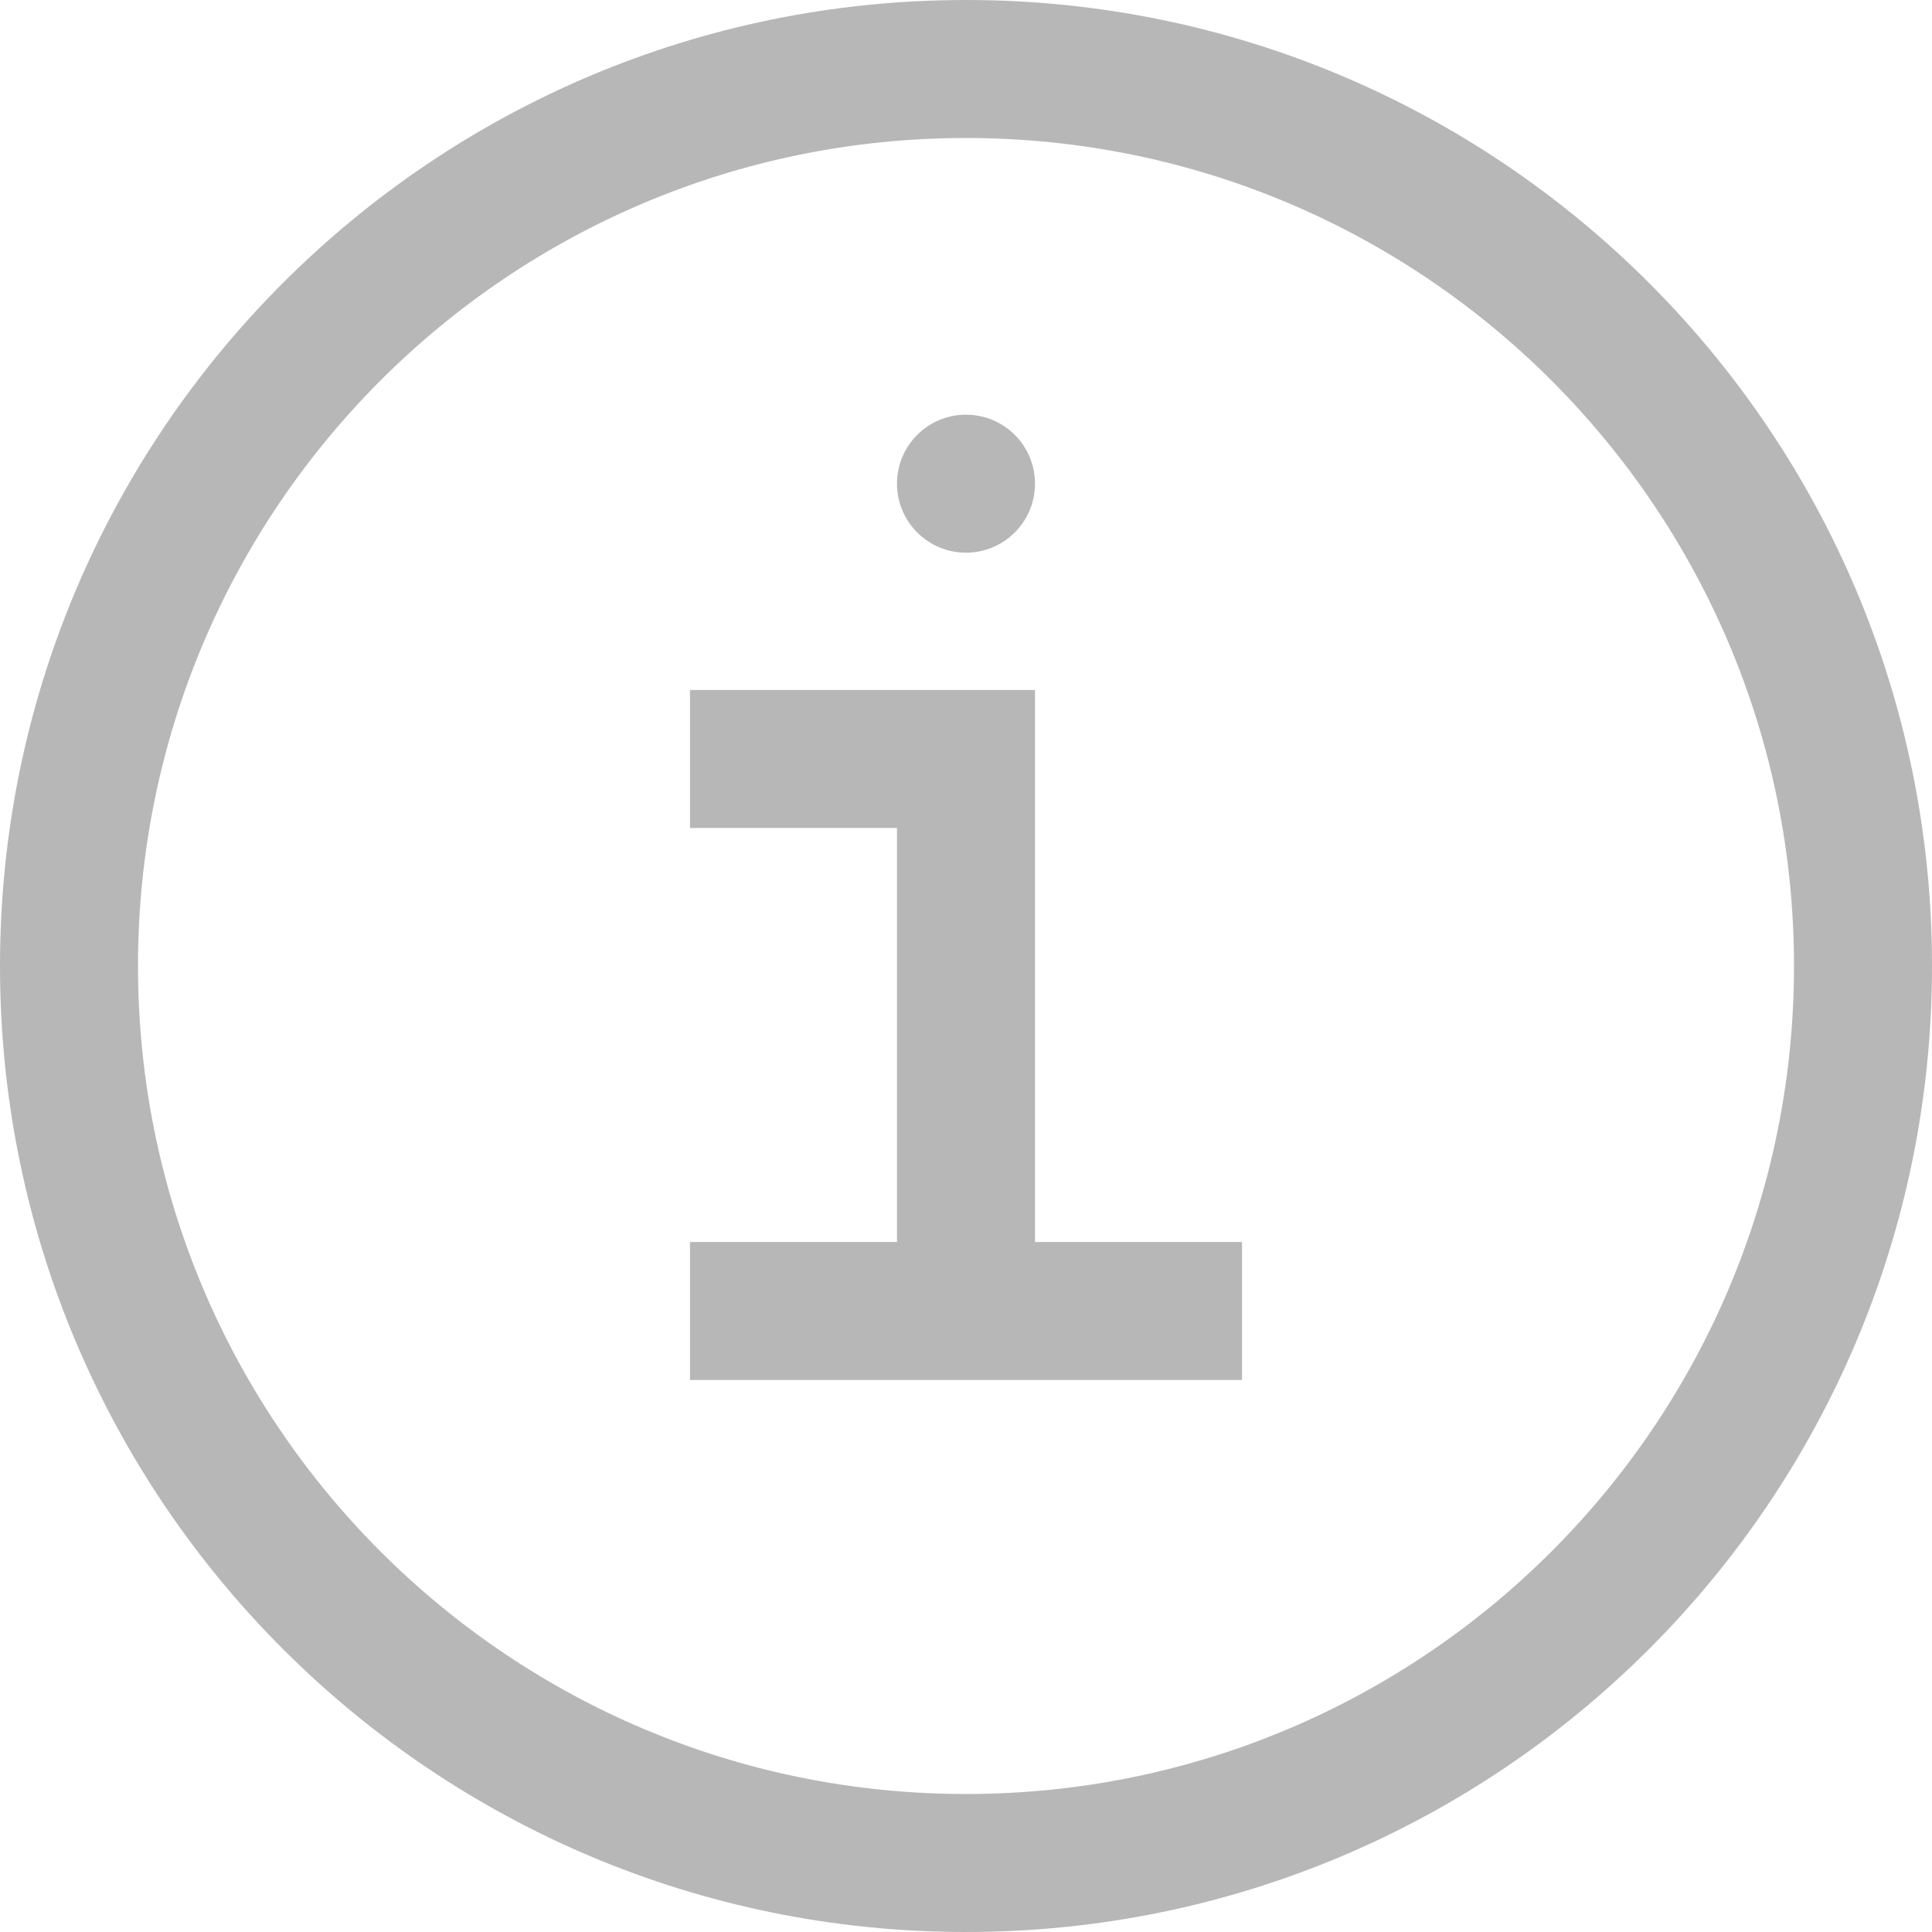 <svg width="14" height="14" viewBox="0 0 14 14" fill="none" xmlns="http://www.w3.org/2000/svg">
<path fill-rule="evenodd" clip-rule="evenodd" d="M14 7C14 10.866 10.866 14 7 14C3.134 14 0 10.866 0 7C0 3.134 3.134 0 7 0C10.866 0 14 3.134 14 7ZM13 7C13 10.314 10.314 13 7 13C3.686 13 1 10.314 1 7C1 3.686 3.686 1 7 1C10.314 1 13 3.686 13 7ZM9 9V10H7.5H6.5H5V9H6.5V6H5V5H7.5V5.812V6V9H9ZM7.5 3.505C7.5 3.781 7.276 4.005 7 4.005C6.724 4.005 6.5 3.781 6.5 3.505C6.5 3.228 6.724 3.005 7 3.005C7.276 3.005 7.5 3.228 7.5 3.505Z" fill="#B7B7B7"/>
</svg>
